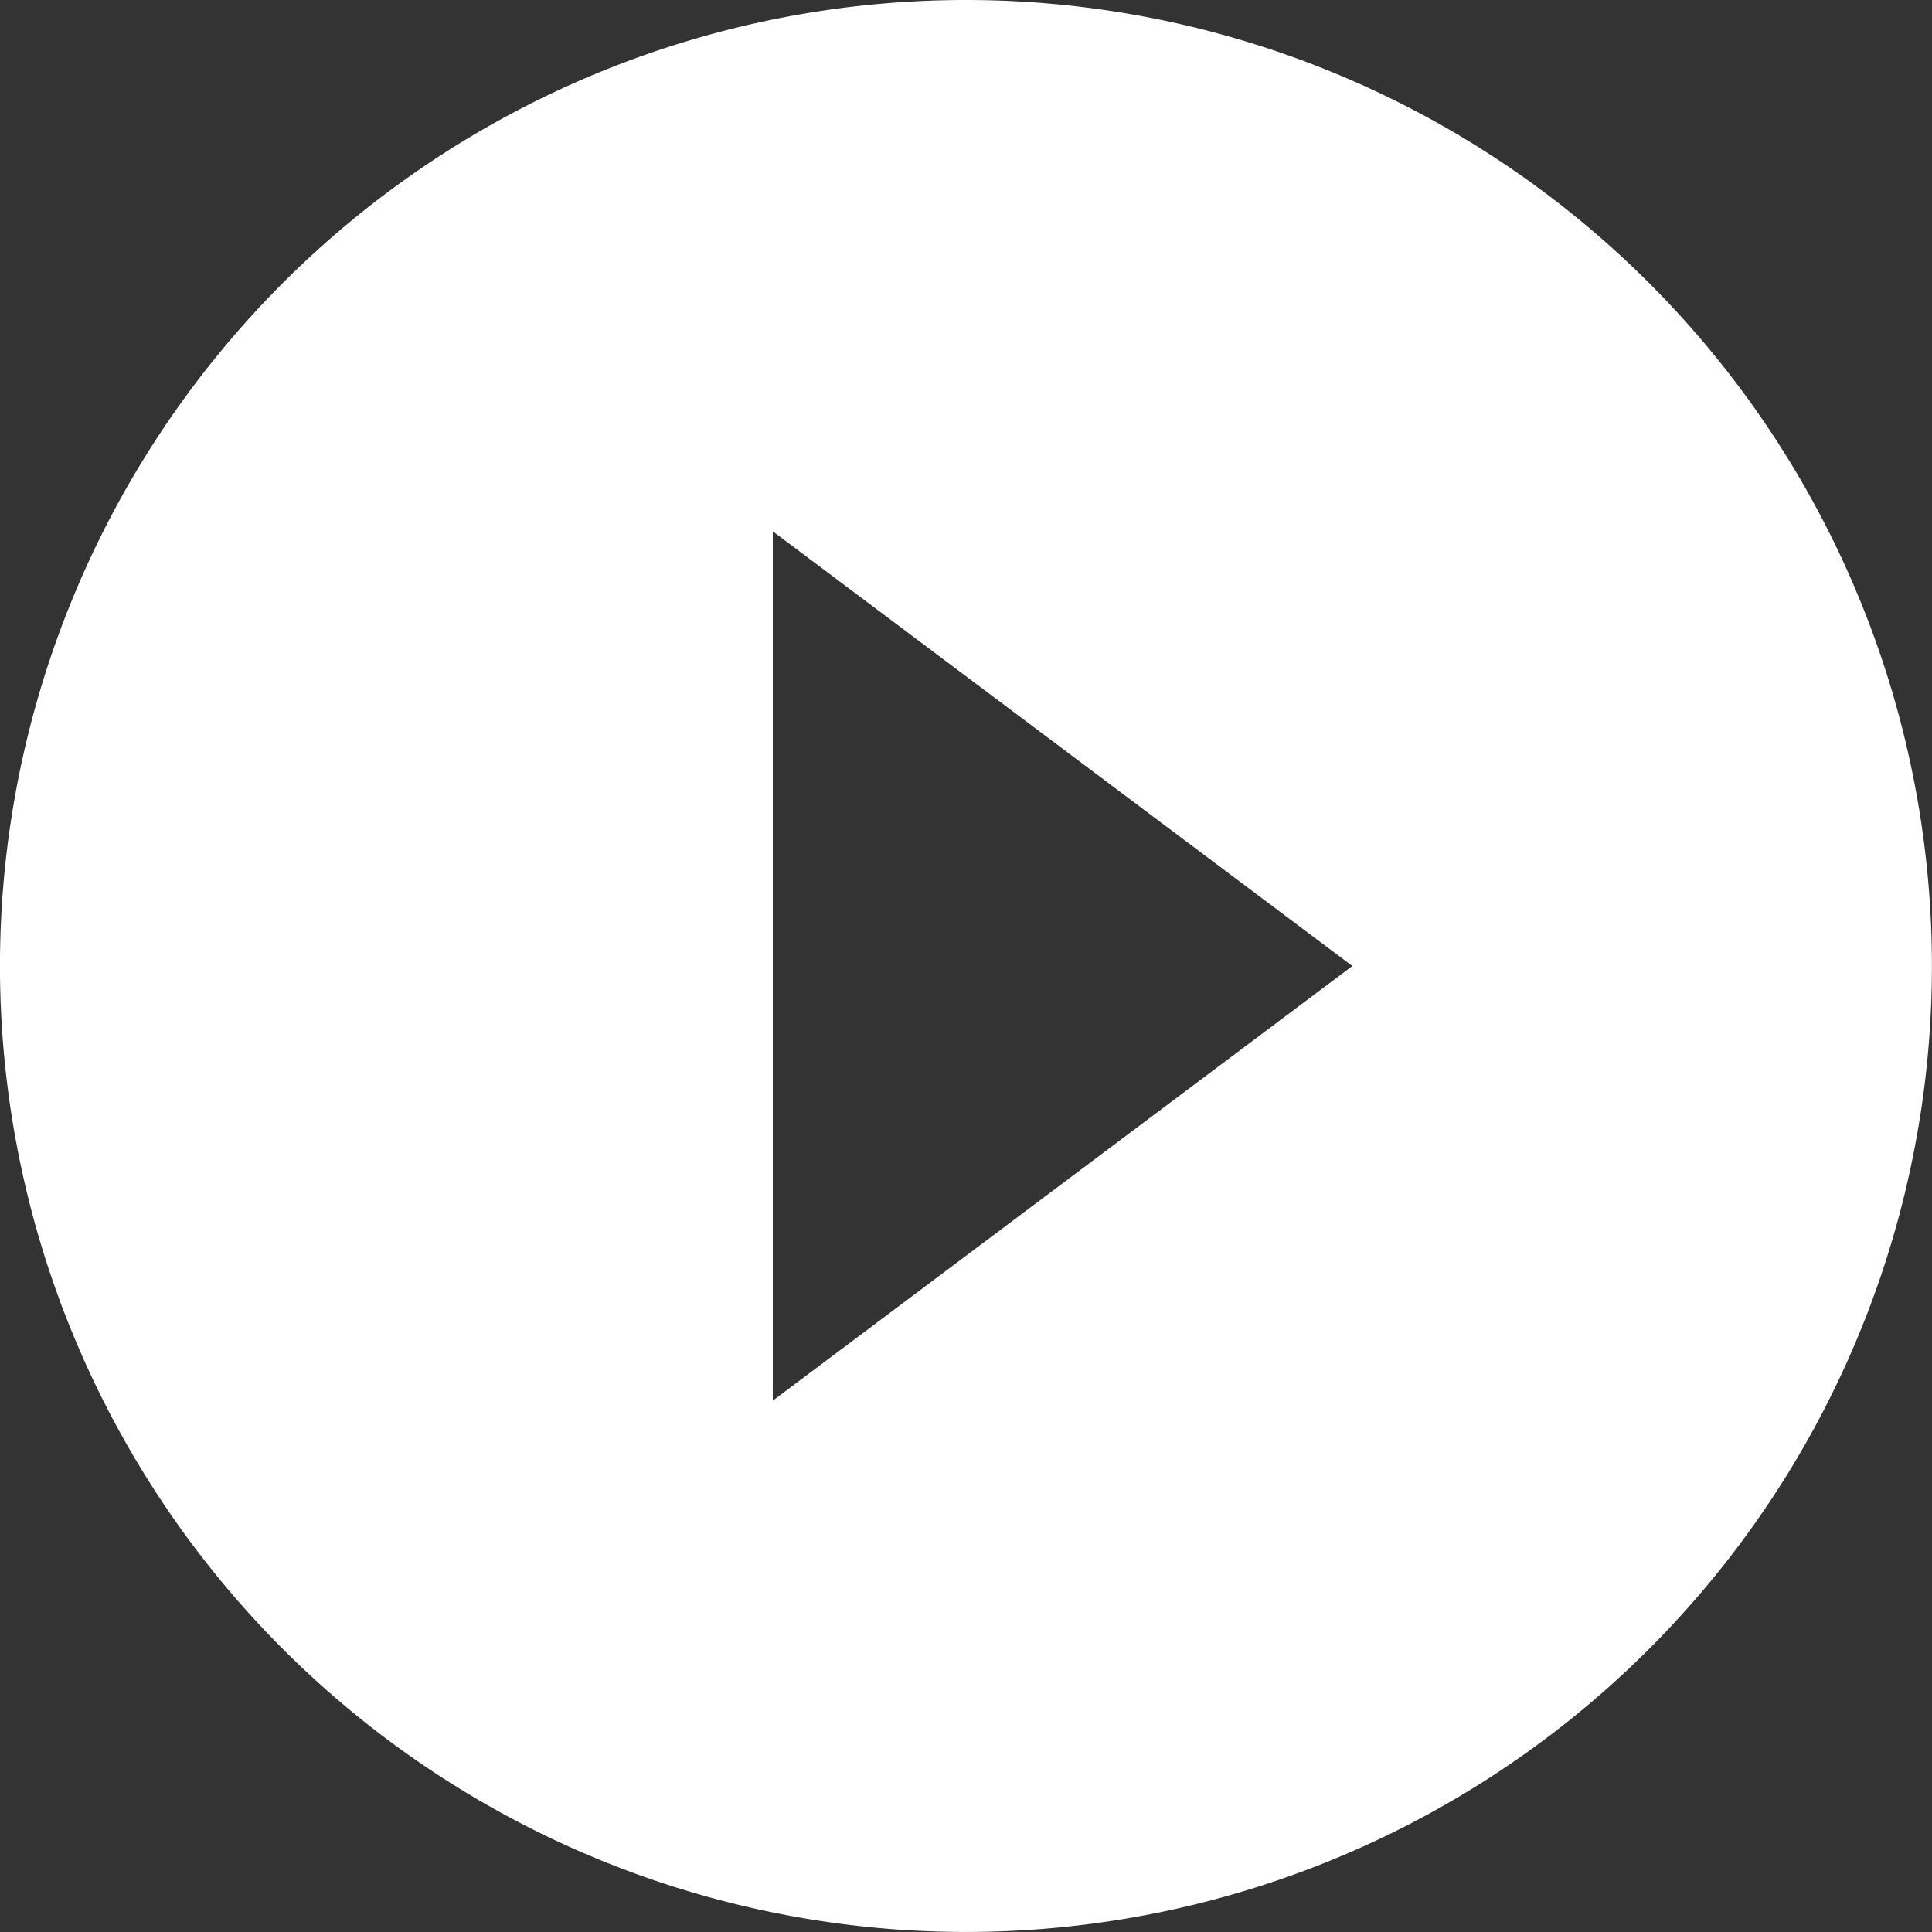 <svg xmlns="http://www.w3.org/2000/svg" width="48.861" height="48.861" viewBox="0 0 48.861 48.861">
  <rect x="0" y="0" width="48.861" height="48.861" fill="#333333" stroke="none"/>
  <path id="play" d="M29.763,5.333a24.43,24.43,0,1,0,9.349,1.86A24.43,24.43,0,0,0,29.763,5.333ZM24.877,40.757V18.77L39.535,29.764Z" transform="translate(-5.333 -5.333)" fill="#fff"/>
</svg>